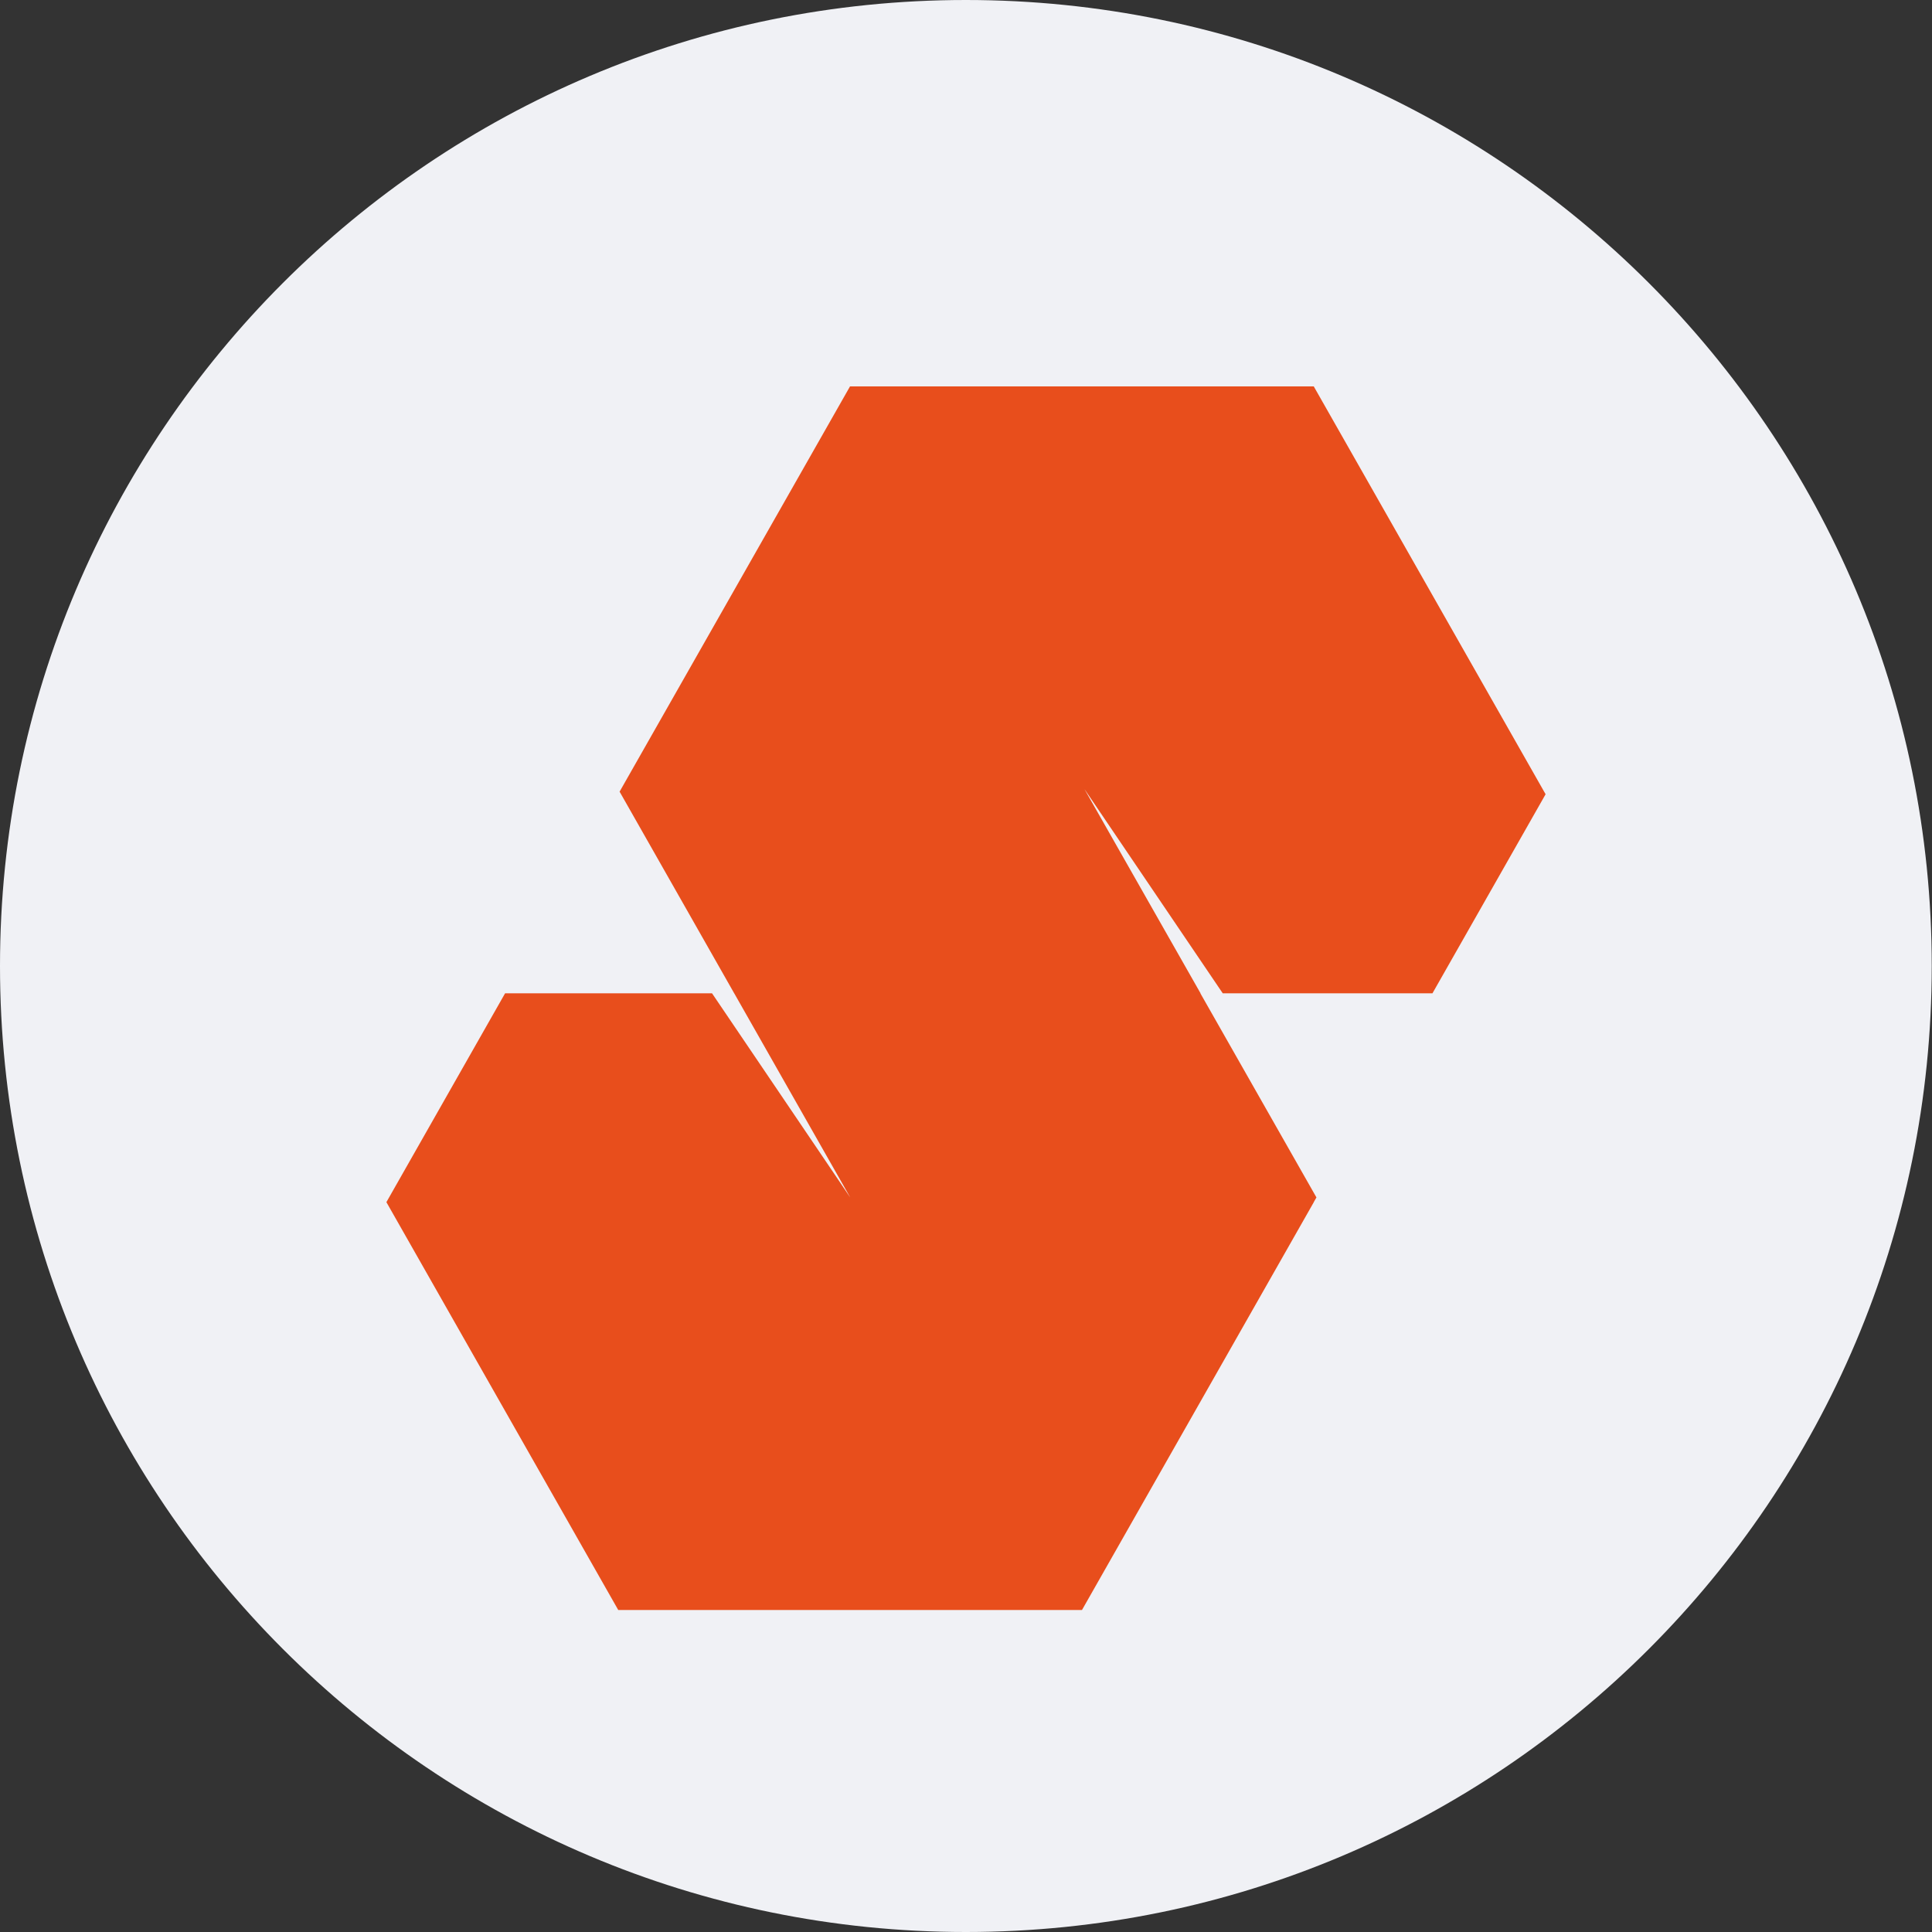 <svg width="30" height="30" viewBox="0 0 30 30" fill="none" xmlns="http://www.w3.org/2000/svg">
<rect x="0" y="0" width="30" height="30" fill="#333333" stroke="none"/>
<path d="M0 15C0 6.717 6.715 0 14.998 0C23.281 0 29.996 6.717 29.996 15C29.996 23.283 23.281 30 14.998 30C6.715 30 0 23.283 0 15Z" fill="#F0F1F5"/>
<path fill-rule="evenodd" clip-rule="evenodd" d="M20.4 6H13.199L9.621 12.293L9.644 12.333L11.4 15.423L11.4 15.424H11.401V15.424L13.2 18.59L13.2 18.591L12.924 18.182L11.244 15.701L11.057 15.425V15.424H7.843L6 18.667L9.6 25H16.801L20.401 18.667L20.401 18.665L20.443 18.591H20.44L18.64 15.425L18.64 15.424H18.642L16.842 12.258L16.842 12.257L18.986 15.423V15.424H22.2H22.24L22.242 15.426L24 12.333L20.4 6Z" fill="#E84E1C"/>
</svg>
